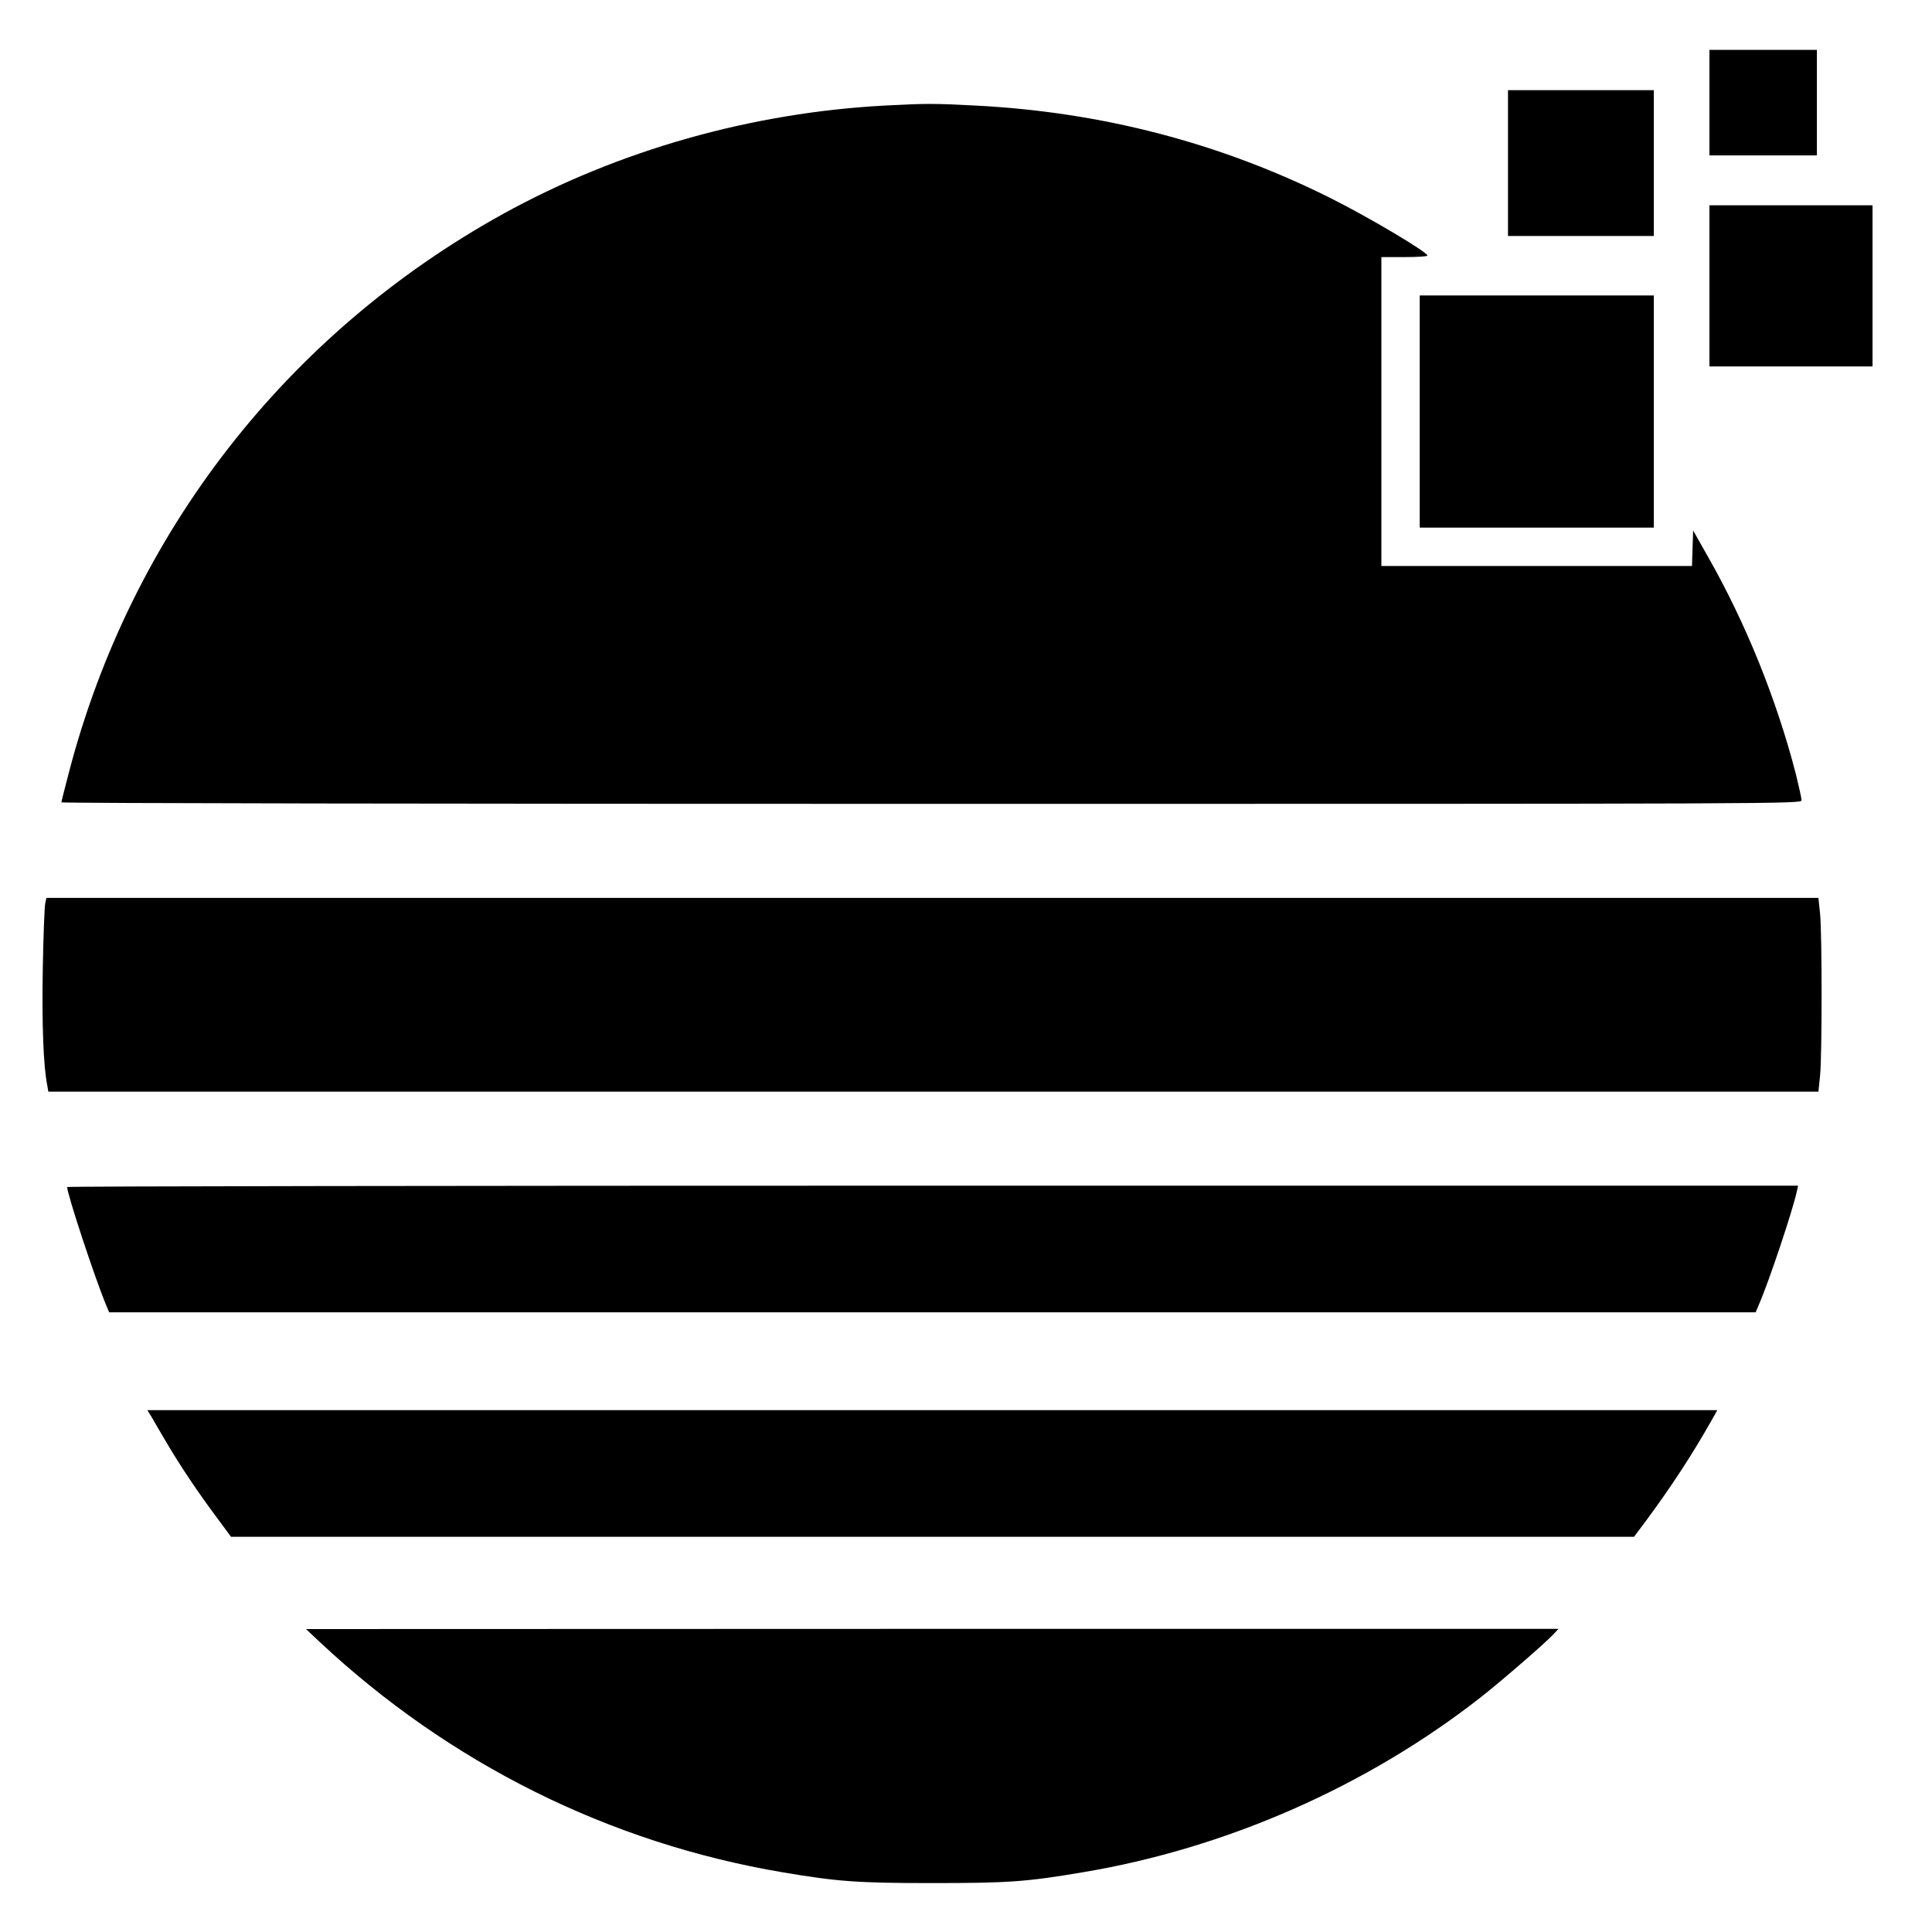 <?xml version="1.0" standalone="no"?>
<!DOCTYPE svg PUBLIC "-//W3C//DTD SVG 20010904//EN"
 "http://www.w3.org/TR/2001/REC-SVG-20010904/DTD/svg10.dtd">
<svg version="1.0" xmlns="http://www.w3.org/2000/svg"
 width="1007pt" height="1007pt" viewBox="0 0 1007 1007"
 preserveAspectRatio="xMidYMid meet">
<g transform="translate(0,1007) scale(0.1,-0.1)"
fill="#000000" stroke="none">
<path d="M8910 9535 l0 -275 280 0 280 0 0 275 0 275 -280 0 -280 0 0 -275z"/>
<path d="M7860 9220 l0 -380 380 0 380 0 0 380 0 380 -380 0 -380 0 0 -380z"/>
<path d="M4615 9520 c-699 -37 -1391 -233 -1993 -565 -1128 -624 -1937 -1664
-2262 -2908 -22 -84 -40 -155 -40 -159 0 -5 2041 -8 4535 -8 4475 0 4535 0
4535 19 0 11 -14 73 -30 138 -100 387 -260 784 -457 1130 l-78 138 -3 -92 -3
-93 -809 0 -810 0 0 805 0 805 120 0 c66 0 120 3 120 8 0 18 -301 197 -502
298 -577 289 -1198 451 -1858 484 -212 11 -255 11 -465 0z"/>
<path d="M8910 8580 l0 -420 425 0 425 0 0 420 0 420 -425 0 -425 0 0 -420z"/>
<path d="M7400 7925 l0 -605 610 0 610 0 0 605 0 605 -610 0 -610 0 0 -605z"/>
<path d="M236 5363 c-4 -16 -10 -170 -13 -343 -5 -289 3 -509 24 -611 l5 -29
4613 0 4613 0 9 88 c10 113 10 721 0 835 l-9 87 -4618 0 -4618 0 -6 -27z"/>
<path d="M350 3883 c0 -37 146 -479 203 -615 l16 -38 4291 0 4291 0 18 43 c54
125 175 489 196 585 l7 32 -4511 0 c-2481 0 -4511 -3 -4511 -7z"/>
<path d="M788 2688 c10 -18 45 -78 77 -132 74 -126 166 -263 263 -393 l76
-103 3656 0 3657 0 65 87 c129 174 239 343 337 516 l32 57 -4091 0 -4092 0 20
-32z"/>
<path d="M1665 1513 c677 -634 1509 -1049 2415 -1202 284 -48 389 -56 775 -56
400 0 490 6 787 56 750 125 1485 449 2078 914 109 86 337 283 379 329 l24 26
-3264 0 -3264 -1 70 -66z"/>
</g>
</svg>
